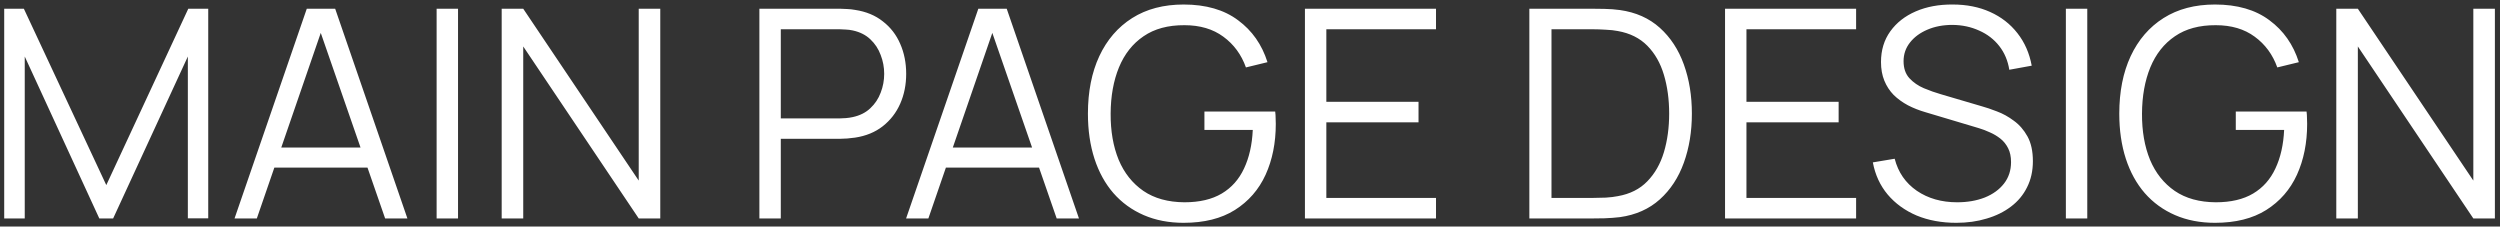 <?xml version="1.0" encoding="UTF-8"?> <svg xmlns="http://www.w3.org/2000/svg" width="309" height="28" viewBox="0 0 309 28" fill="none"><rect x="0" y="0" width="309" height="28" fill="#333333" stroke="none"/><path d="M0.52 27V1.08H2.95L13.138 22.878L23.272 1.08H25.738V26.982H23.218V6.984L13.984 27H12.274L3.058 6.984V27H0.52ZM28.989 27L37.917 1.08H41.428L50.355 27H47.602L39.123 2.556H40.167L31.744 27H28.989ZM32.968 20.718V18.234H46.359V20.718H32.968ZM53.966 27V1.08H56.612V27H53.966ZM62.008 27V1.08H64.672L78.946 22.32V1.08H81.61V27H78.946L64.672 5.742V27H62.008ZM93.86 27V1.08H103.868C104.12 1.08 104.402 1.092 104.714 1.116C105.038 1.128 105.362 1.164 105.686 1.224C107.042 1.428 108.188 1.902 109.124 2.646C110.072 3.378 110.786 4.302 111.266 5.418C111.758 6.534 112.004 7.77 112.004 9.126C112.004 10.47 111.758 11.7 111.266 12.816C110.774 13.932 110.054 14.862 109.106 15.606C108.17 16.338 107.03 16.806 105.686 17.01C105.362 17.058 105.038 17.094 104.714 17.118C104.402 17.142 104.12 17.154 103.868 17.154H96.506V27H93.86ZM96.506 14.634H103.796C104.012 14.634 104.264 14.622 104.552 14.598C104.84 14.574 105.122 14.532 105.398 14.472C106.286 14.28 107.012 13.914 107.576 13.374C108.152 12.834 108.578 12.192 108.854 11.448C109.142 10.704 109.286 9.93 109.286 9.126C109.286 8.322 109.142 7.548 108.854 6.804C108.578 6.048 108.152 5.4 107.576 4.86C107.012 4.32 106.286 3.954 105.398 3.762C105.122 3.702 104.84 3.666 104.552 3.654C104.264 3.63 104.012 3.618 103.796 3.618H96.506V14.634ZM111.993 27L120.921 1.08H124.431L133.359 27H130.605L122.127 2.556H123.171L114.747 27H111.993ZM115.971 20.718V18.234H129.363V20.718H115.971ZM146.293 27.54C144.469 27.54 142.825 27.222 141.361 26.586C139.897 25.95 138.649 25.044 137.617 23.868C136.597 22.692 135.817 21.276 135.277 19.62C134.737 17.952 134.467 16.092 134.467 14.04C134.467 11.328 134.935 8.964 135.871 6.948C136.819 4.92 138.175 3.348 139.939 2.232C141.703 1.116 143.821 0.558 146.293 0.558C149.053 0.558 151.297 1.206 153.025 2.502C154.765 3.786 155.977 5.514 156.661 7.686L153.997 8.334C153.433 6.75 152.503 5.484 151.207 4.536C149.923 3.588 148.321 3.114 146.401 3.114C144.373 3.102 142.687 3.558 141.343 4.482C139.999 5.394 138.985 6.678 138.301 8.334C137.629 9.978 137.287 11.88 137.275 14.04C137.263 16.2 137.593 18.102 138.265 19.746C138.949 21.378 139.969 22.662 141.325 23.598C142.681 24.522 144.373 24.99 146.401 25.002C148.261 25.002 149.797 24.642 151.009 23.922C152.221 23.202 153.139 22.17 153.763 20.826C154.399 19.482 154.759 17.892 154.843 16.056H148.867V13.788H157.615C157.651 14.064 157.669 14.358 157.669 14.67C157.681 14.97 157.687 15.186 157.687 15.318C157.687 17.658 157.267 19.752 156.427 21.6C155.587 23.436 154.321 24.888 152.629 25.956C150.949 27.012 148.837 27.54 146.293 27.54ZM161.29 27V1.08H177.49V3.618H163.936V12.582H175.33V15.12H163.936V24.462H177.49V27H161.29ZM189.028 27V1.08H196.894C197.17 1.08 197.638 1.086 198.298 1.098C198.97 1.11 199.612 1.158 200.224 1.242C202.192 1.518 203.836 2.25 205.156 3.438C206.476 4.626 207.466 6.138 208.126 7.974C208.786 9.81 209.116 11.832 209.116 14.04C209.116 16.248 208.786 18.27 208.126 20.106C207.466 21.942 206.476 23.454 205.156 24.642C203.836 25.83 202.192 26.562 200.224 26.838C199.624 26.91 198.982 26.958 198.298 26.982C197.614 26.994 197.146 27 196.894 27H189.028ZM191.764 24.462H196.894C197.386 24.462 197.914 24.45 198.478 24.426C199.054 24.39 199.546 24.33 199.954 24.246C201.466 23.982 202.684 23.37 203.608 22.41C204.544 21.45 205.228 20.25 205.66 18.81C206.092 17.358 206.308 15.768 206.308 14.04C206.308 12.3 206.092 10.704 205.66 9.252C205.228 7.8 204.544 6.6 203.608 5.652C202.672 4.704 201.454 4.098 199.954 3.834C199.546 3.75 199.048 3.696 198.46 3.672C197.884 3.636 197.362 3.618 196.894 3.618H191.764V24.462ZM213.215 27V1.08H229.415V3.618H215.861V12.582H227.255V15.12H215.861V24.462H229.415V27H213.215ZM241.797 27.54C239.985 27.54 238.353 27.24 236.901 26.64C235.461 26.028 234.267 25.164 233.319 24.048C232.383 22.932 231.771 21.606 231.483 20.07L234.183 19.62C234.615 21.3 235.527 22.62 236.919 23.58C238.311 24.528 239.973 25.002 241.905 25.002C243.177 25.002 244.317 24.804 245.325 24.408C246.333 24 247.125 23.424 247.701 22.68C248.277 21.936 248.565 21.054 248.565 20.034C248.565 19.362 248.445 18.792 248.205 18.324C247.965 17.844 247.647 17.448 247.251 17.136C246.855 16.824 246.423 16.566 245.955 16.362C245.487 16.146 245.031 15.972 244.587 15.84L238.017 13.878C237.225 13.65 236.493 13.362 235.821 13.014C235.149 12.654 234.561 12.228 234.057 11.736C233.565 11.232 233.181 10.644 232.905 9.972C232.629 9.3 232.491 8.532 232.491 7.668C232.491 6.204 232.875 4.938 233.643 3.87C234.411 2.802 235.461 1.98 236.793 1.404C238.125 0.828 239.643 0.546 241.347 0.558C243.075 0.558 244.617 0.864 245.973 1.476C247.341 2.088 248.469 2.964 249.357 4.104C250.245 5.232 250.833 6.57 251.121 8.118L248.349 8.622C248.169 7.494 247.755 6.516 247.107 5.688C246.459 4.86 245.631 4.224 244.623 3.78C243.627 3.324 242.529 3.09 241.329 3.078C240.165 3.078 239.127 3.276 238.215 3.672C237.315 4.056 236.601 4.584 236.073 5.256C235.545 5.928 235.281 6.696 235.281 7.56C235.281 8.436 235.521 9.138 236.001 9.666C236.493 10.194 237.093 10.608 237.801 10.908C238.521 11.208 239.217 11.454 239.889 11.646L244.965 13.14C245.493 13.284 246.111 13.494 246.819 13.77C247.539 14.034 248.235 14.418 248.907 14.922C249.591 15.414 250.155 16.062 250.599 16.866C251.043 17.67 251.265 18.69 251.265 19.926C251.265 21.126 251.025 22.2 250.545 23.148C250.077 24.096 249.411 24.894 248.547 25.542C247.695 26.19 246.693 26.682 245.541 27.018C244.401 27.366 243.153 27.54 241.797 27.54ZM255.341 27V1.08H257.987V27H255.341ZM273.769 27.54C271.945 27.54 270.301 27.222 268.837 26.586C267.373 25.95 266.125 25.044 265.093 23.868C264.073 22.692 263.293 21.276 262.753 19.62C262.213 17.952 261.943 16.092 261.943 14.04C261.943 11.328 262.411 8.964 263.347 6.948C264.295 4.92 265.651 3.348 267.415 2.232C269.179 1.116 271.297 0.558 273.769 0.558C276.529 0.558 278.773 1.206 280.501 2.502C282.241 3.786 283.453 5.514 284.137 7.686L281.473 8.334C280.909 6.75 279.979 5.484 278.683 4.536C277.399 3.588 275.797 3.114 273.877 3.114C271.849 3.102 270.163 3.558 268.819 4.482C267.475 5.394 266.461 6.678 265.777 8.334C265.105 9.978 264.763 11.88 264.751 14.04C264.739 16.2 265.069 18.102 265.741 19.746C266.425 21.378 267.445 22.662 268.801 23.598C270.157 24.522 271.849 24.99 273.877 25.002C275.737 25.002 277.273 24.642 278.485 23.922C279.697 23.202 280.615 22.17 281.239 20.826C281.875 19.482 282.235 17.892 282.319 16.056H276.343V13.788H285.091C285.127 14.064 285.145 14.358 285.145 14.67C285.157 14.97 285.163 15.186 285.163 15.318C285.163 17.658 284.743 19.752 283.903 21.6C283.063 23.436 281.797 24.888 280.105 25.956C278.425 27.012 276.313 27.54 273.769 27.54ZM288.766 27V1.08H291.43L305.704 22.32V1.08H308.368V27H305.704L291.43 5.742V27H288.766Z" fill="white"></path></svg> 